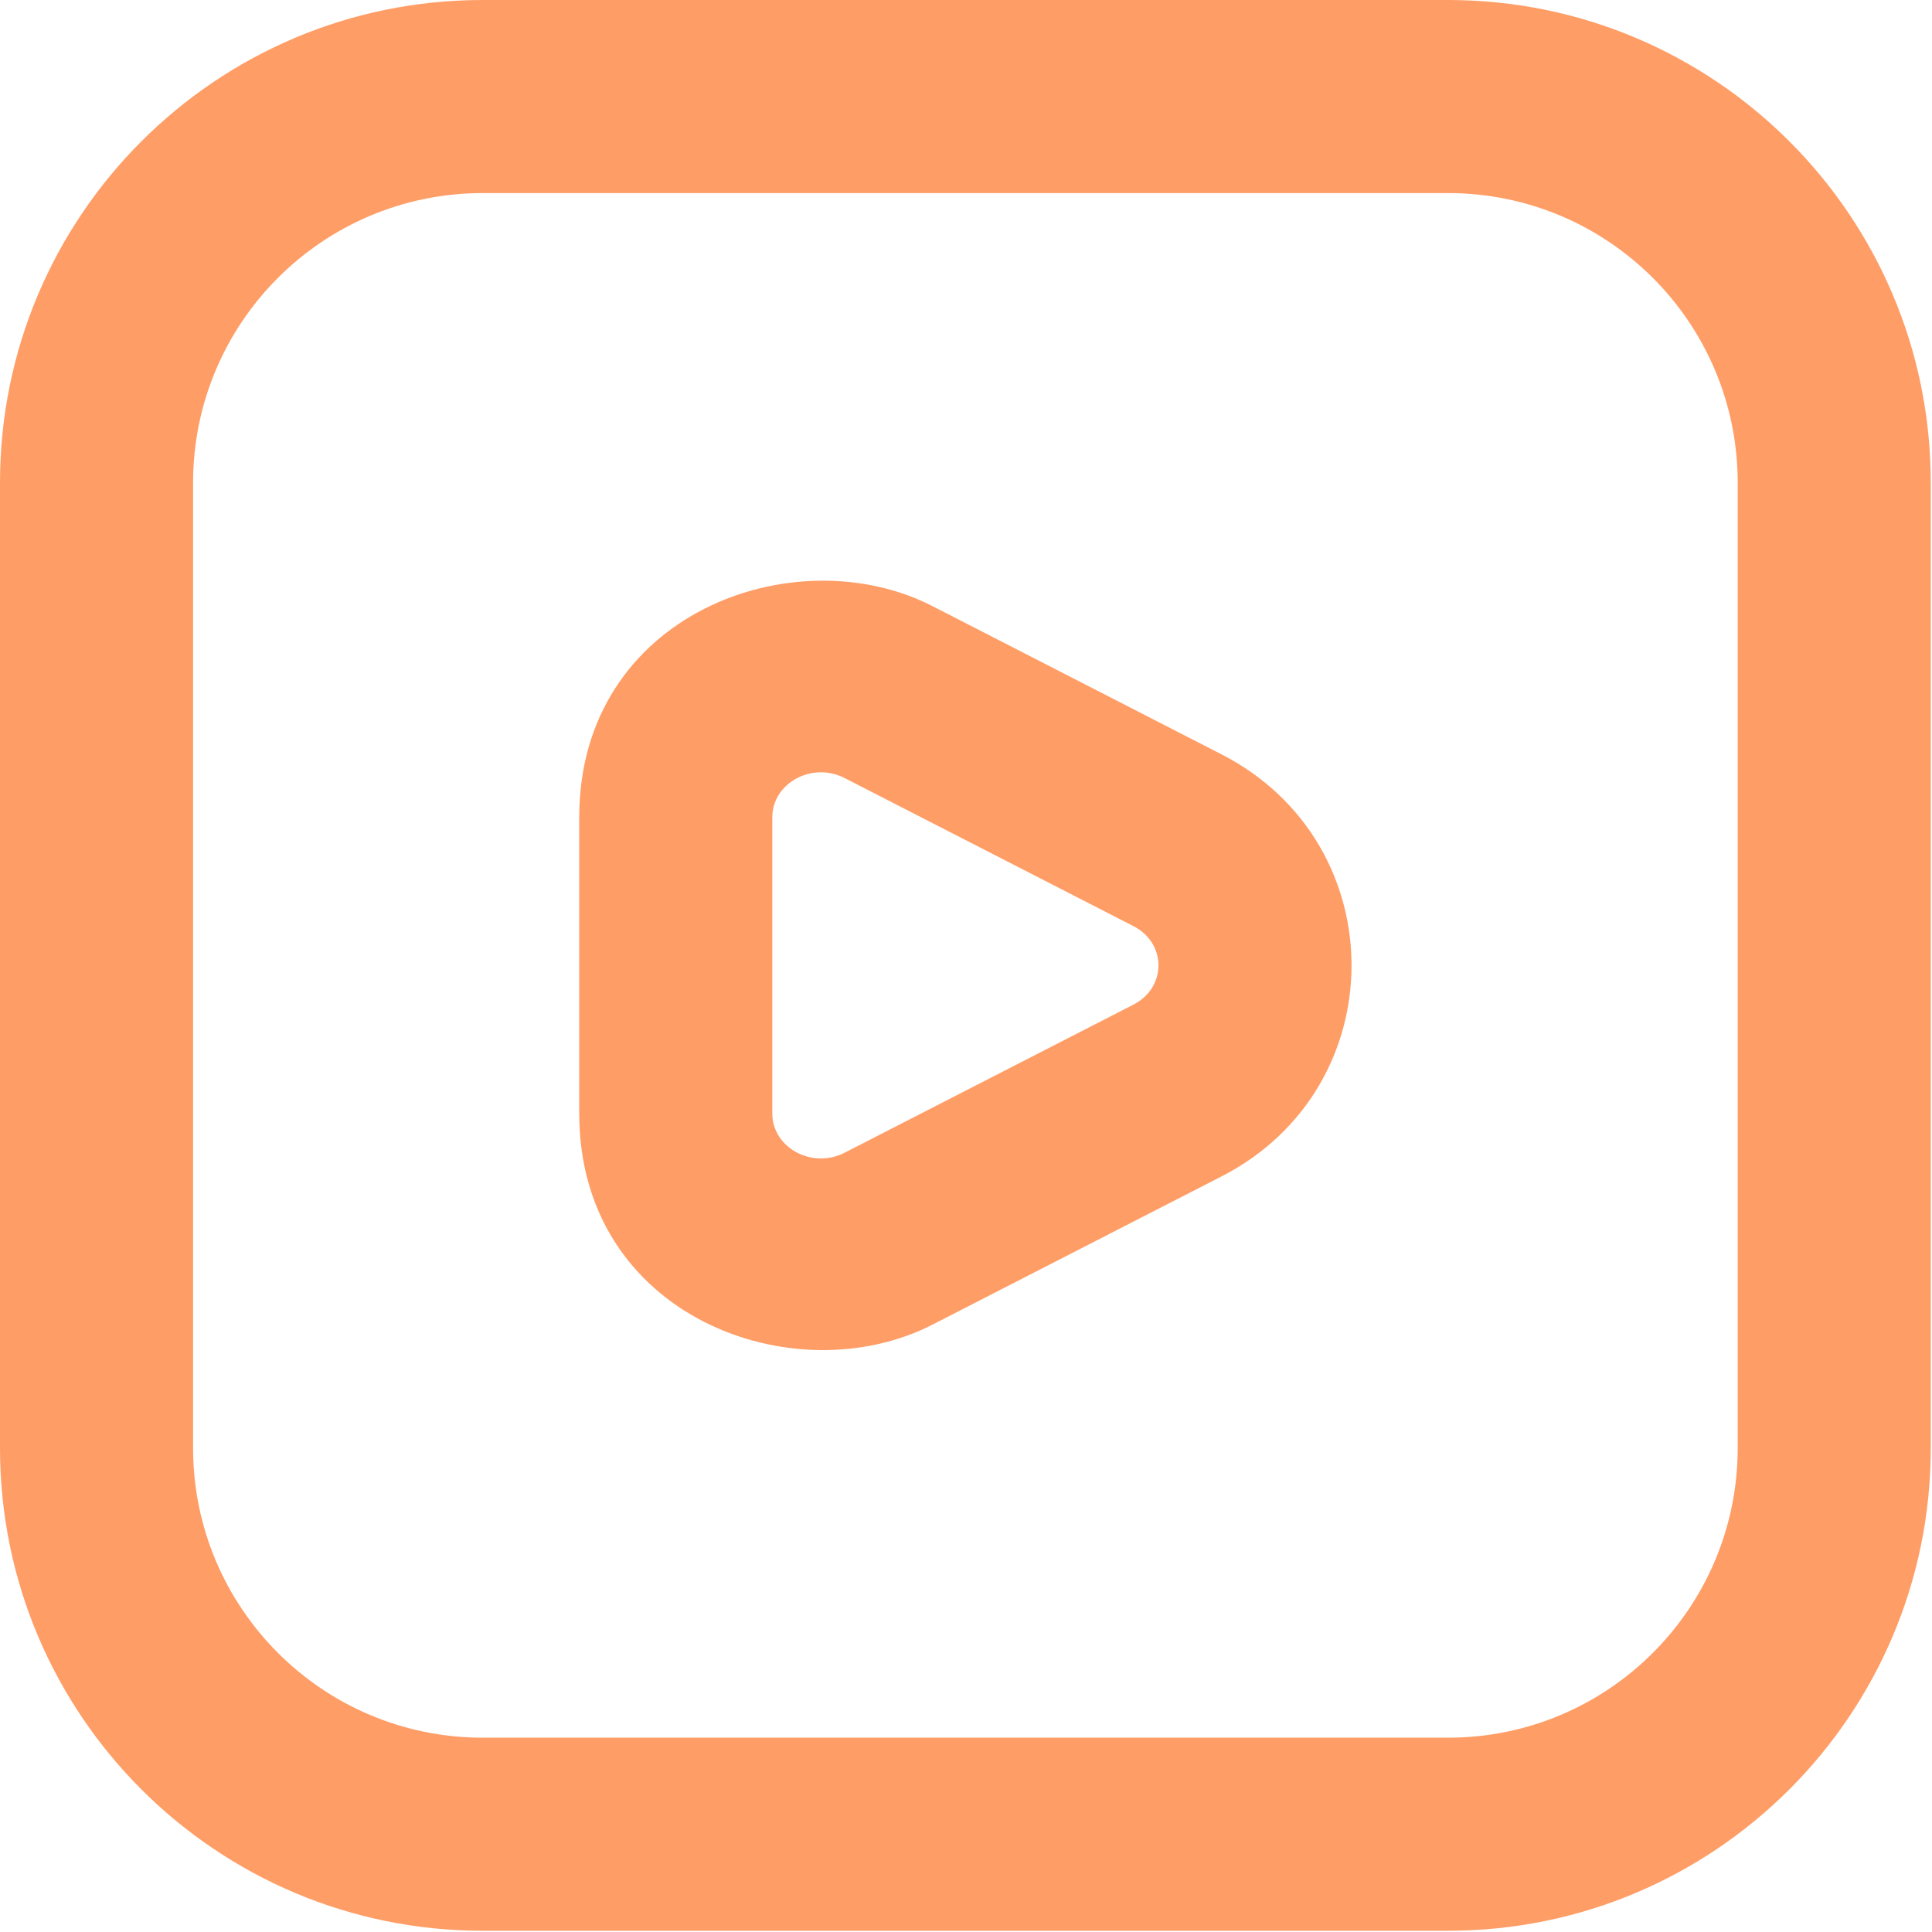 <svg width="130" height="130" viewBox="0 0 130 130" fill="none" xmlns="http://www.w3.org/2000/svg">
<g id="Group 2011" opacity="0.6">
<path id="Vector" fill-rule="evenodd" clip-rule="evenodd" d="M38.975 54.991V74.925C38.975 88.611 53.46 93.893 62.756 89.126L82.194 79.159C93.858 73.179 93.857 56.738 82.194 50.758L62.756 40.791C53.46 36.024 38.975 41.306 38.975 54.991ZM51.967 74.925C51.967 77.228 54.647 78.684 56.828 77.565L76.267 67.598C78.511 66.448 78.511 63.469 76.267 62.318L56.828 52.351C54.647 51.233 51.967 52.688 51.967 54.991V74.925Z" fill="#FF5C00"/>
<path id="Vector_2" fill-rule="evenodd" clip-rule="evenodd" d="M32.479 0C14.541 0 0 14.541 0 32.479V97.438C0 115.375 14.541 129.917 32.479 129.917H97.438C115.375 129.917 129.917 115.375 129.917 97.438V32.479C129.917 14.541 115.375 0 97.438 0H32.479ZM12.992 32.479C12.992 21.716 21.716 12.992 32.479 12.992H97.438C108.2 12.992 116.925 21.716 116.925 32.479V97.438C116.925 108.2 108.2 116.925 97.438 116.925H32.479C21.716 116.925 12.992 108.2 12.992 97.438V32.479Z" fill="#FF5C00"/>
</g>
</svg>
